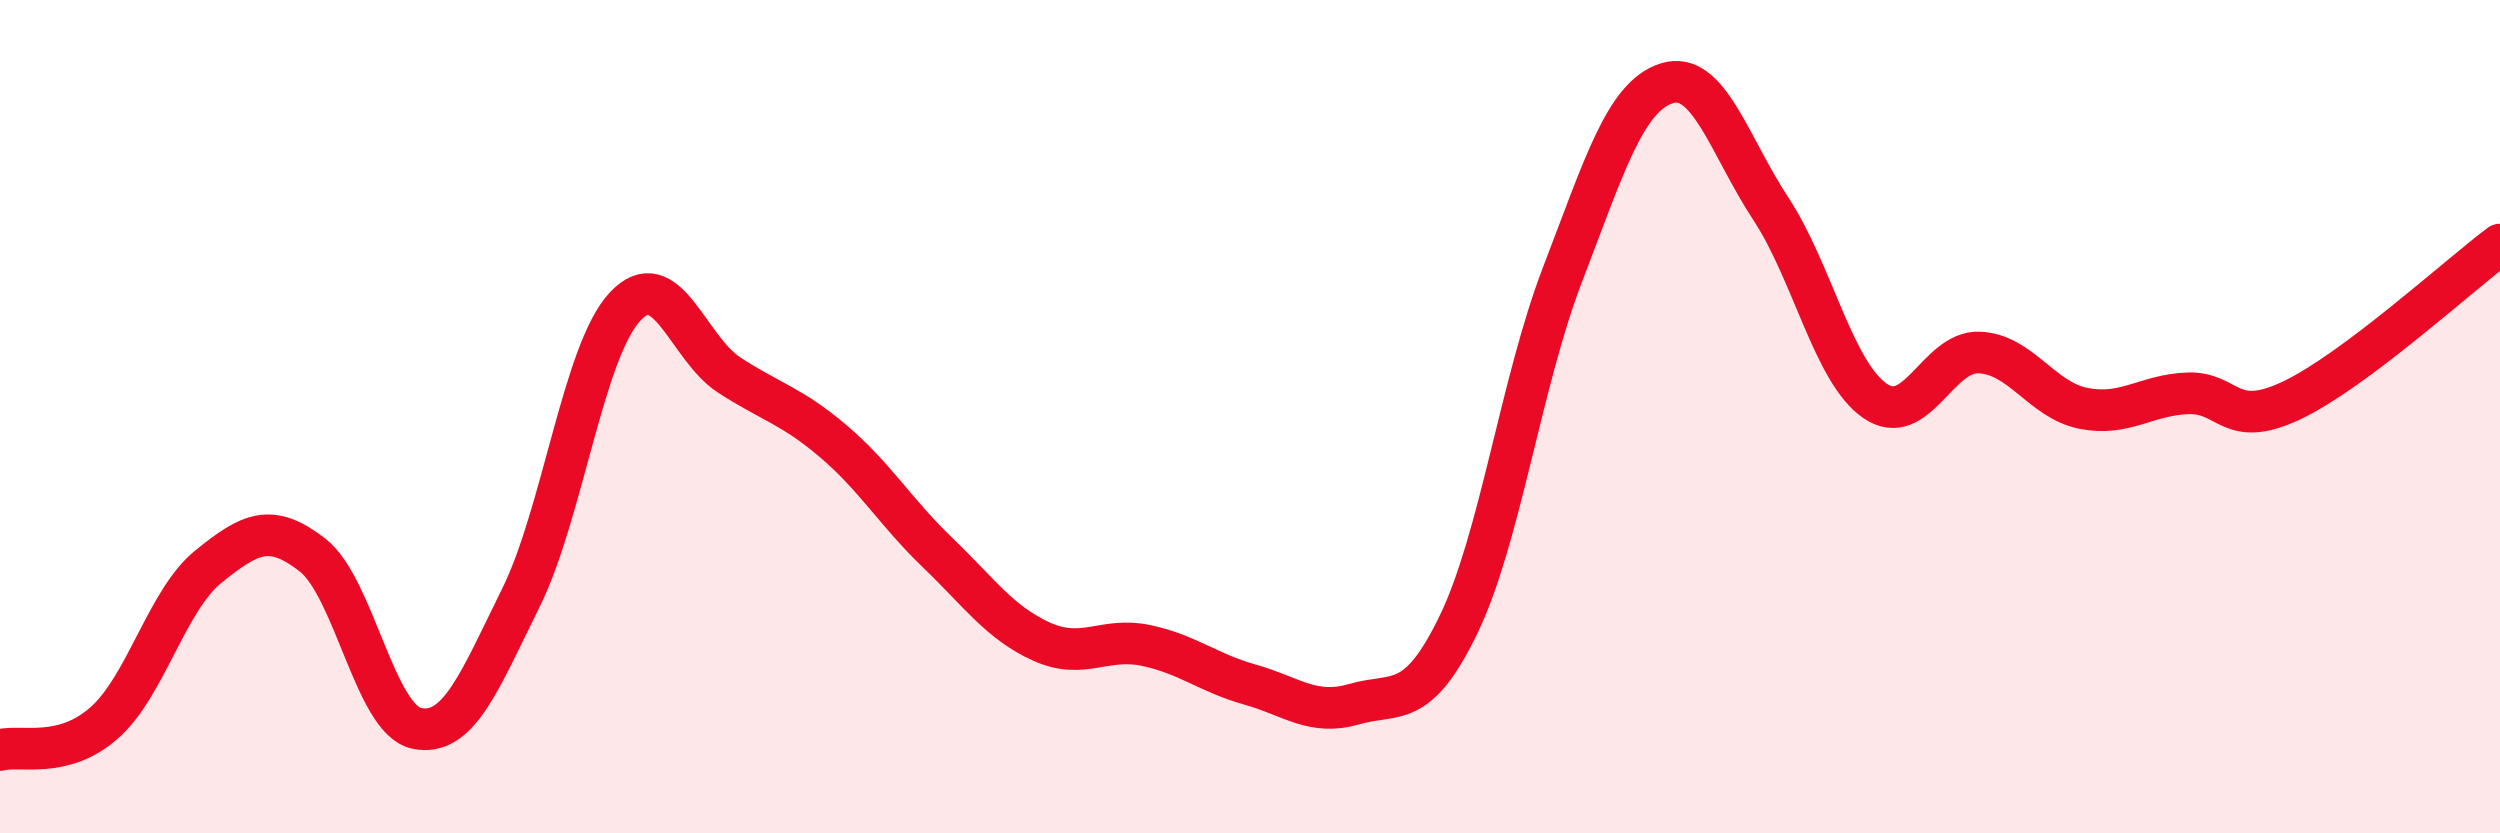 
    <svg width="60" height="20" viewBox="0 0 60 20" xmlns="http://www.w3.org/2000/svg">
      <path
        d="M 0,18 C 0.5,17.87 1.5,18.23 2.5,17.35 C 3.5,16.47 4,14.41 5,13.6 C 6,12.79 6.5,12.54 7.5,13.32 C 8.5,14.1 9,17.27 10,17.48 C 11,17.69 11.5,16.37 12.5,14.35 C 13.5,12.33 14,8.43 15,7.36 C 16,6.29 16.5,8.35 17.5,9 C 18.5,9.65 19,9.74 20,10.59 C 21,11.44 21.5,12.3 22.5,13.26 C 23.5,14.22 24,14.95 25,15.4 C 26,15.85 26.5,15.28 27.5,15.49 C 28.5,15.7 29,16.15 30,16.43 C 31,16.71 31.5,17.19 32.5,16.9 C 33.5,16.61 34,17.06 35,15 C 36,12.94 36.5,9.19 37.5,6.59 C 38.5,3.99 39,2.32 40,2 C 41,1.68 41.5,3.49 42.5,5.01 C 43.5,6.53 44,8.93 45,9.62 C 46,10.31 46.5,8.42 47.5,8.46 C 48.5,8.5 49,9.6 50,9.8 C 51,10 51.5,9.48 52.5,9.44 C 53.5,9.4 53.5,10.32 55,9.61 C 56.5,8.9 59,6.62 60,5.87L60 20L0 20Z"
        fill="#EB0A25"
        opacity="0.1"
        stroke-linecap="round"
        stroke-linejoin="round"
      />
      <path
        d="M 0,18 C 0.5,17.87 1.5,18.23 2.5,17.35 C 3.5,16.47 4,14.41 5,13.6 C 6,12.79 6.5,12.54 7.5,13.32 C 8.5,14.1 9,17.27 10,17.48 C 11,17.69 11.5,16.37 12.5,14.35 C 13.5,12.33 14,8.43 15,7.36 C 16,6.29 16.5,8.35 17.5,9 C 18.5,9.65 19,9.74 20,10.59 C 21,11.44 21.5,12.3 22.5,13.26 C 23.5,14.22 24,14.95 25,15.4 C 26,15.85 26.5,15.28 27.5,15.49 C 28.5,15.7 29,16.15 30,16.43 C 31,16.71 31.5,17.19 32.5,16.9 C 33.5,16.61 34,17.06 35,15 C 36,12.94 36.5,9.19 37.5,6.59 C 38.5,3.99 39,2.32 40,2 C 41,1.68 41.5,3.49 42.5,5.01 C 43.5,6.53 44,8.93 45,9.62 C 46,10.31 46.5,8.42 47.5,8.46 C 48.5,8.5 49,9.6 50,9.8 C 51,10 51.5,9.48 52.5,9.44 C 53.5,9.4 53.5,10.32 55,9.61 C 56.5,8.9 59,6.62 60,5.87"
        stroke="#EB0A25"
        stroke-width="1"
        fill="none"
        stroke-linecap="round"
        stroke-linejoin="round"
      />
    </svg>
  